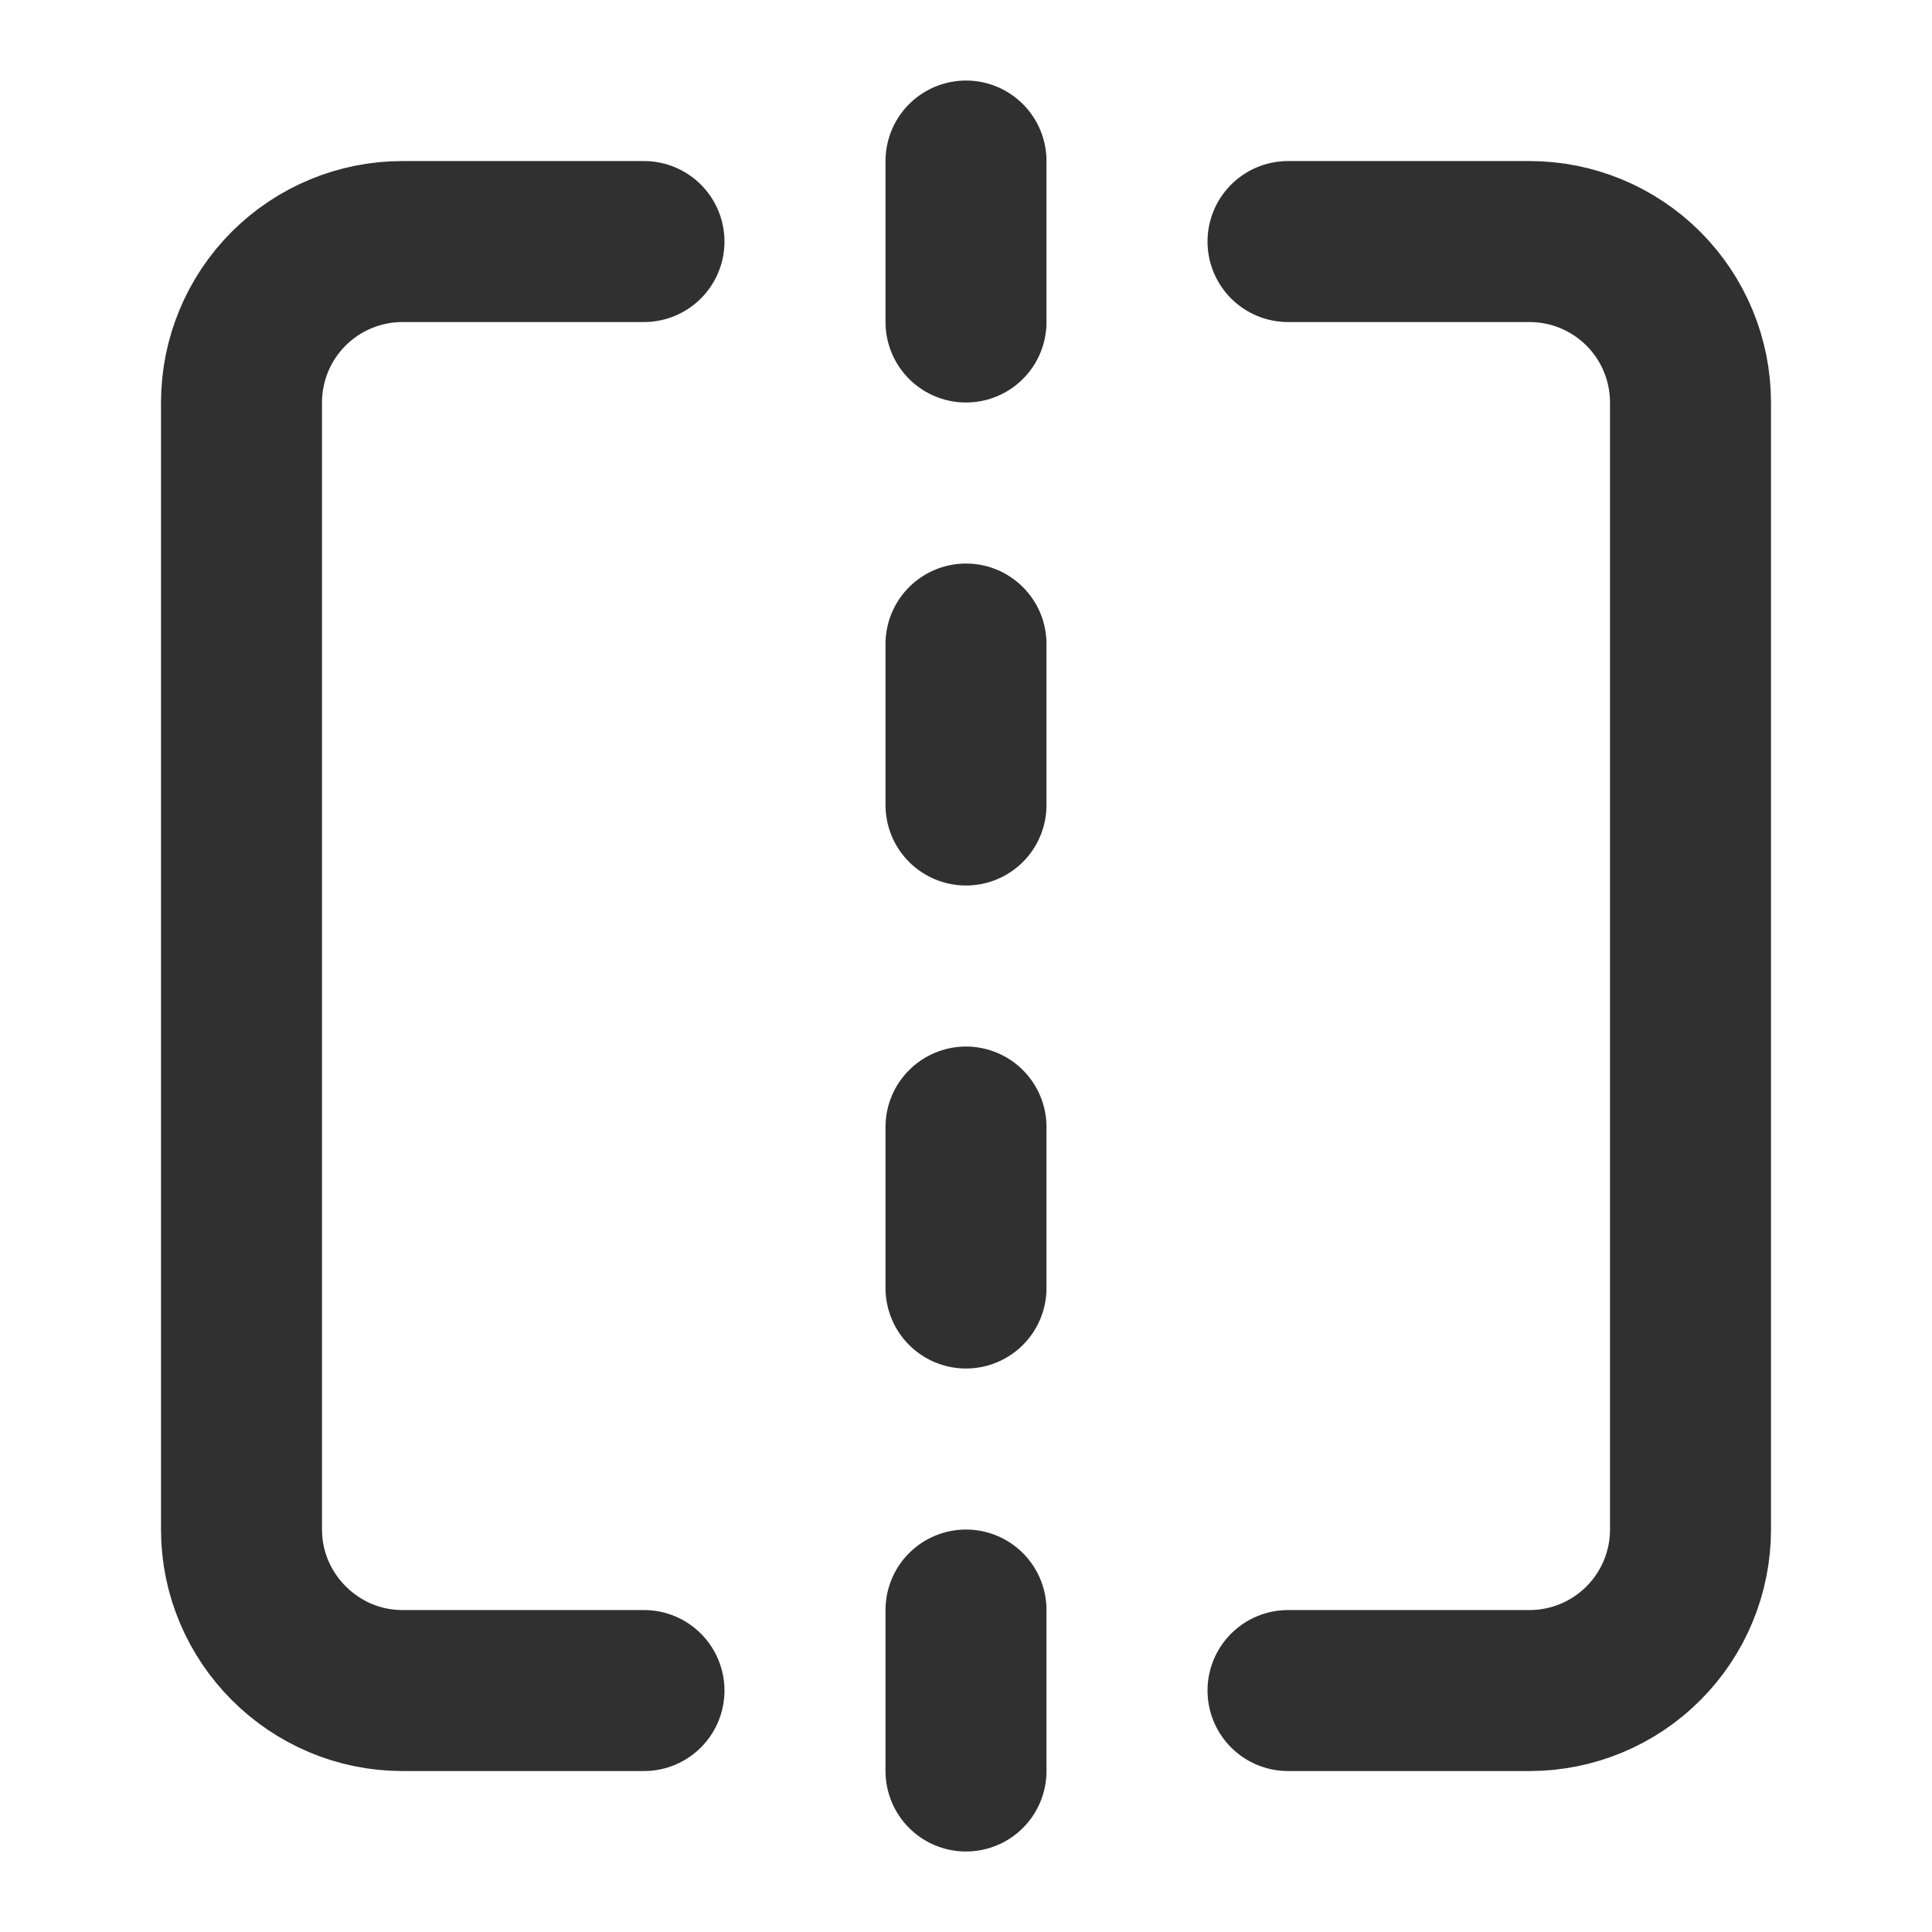 <svg width="40" height="40" viewBox="0 0 40 40" fill="none" xmlns="http://www.w3.org/2000/svg">
<path d="M13.333 5.001H8.333C7.449 5.001 6.601 5.352 5.976 5.977C5.351 6.602 5 7.45 5 8.334V31.667C5 33.501 6.5 35.001 8.333 35.001H13.333M26.667 5.001H31.667C32.551 5.001 33.399 5.352 34.024 5.977C34.649 6.602 35 7.45 35 8.334V31.667C35 32.551 34.649 33.399 34.024 34.024C33.399 34.65 32.551 35.001 31.667 35.001H26.667M20 33.334V36.667M20 23.334V26.667M20 13.334V16.667M20 3.334V6.667" stroke="#303030" stroke-width="3.333" stroke-linecap="round" stroke-linejoin="round"/>
</svg>
